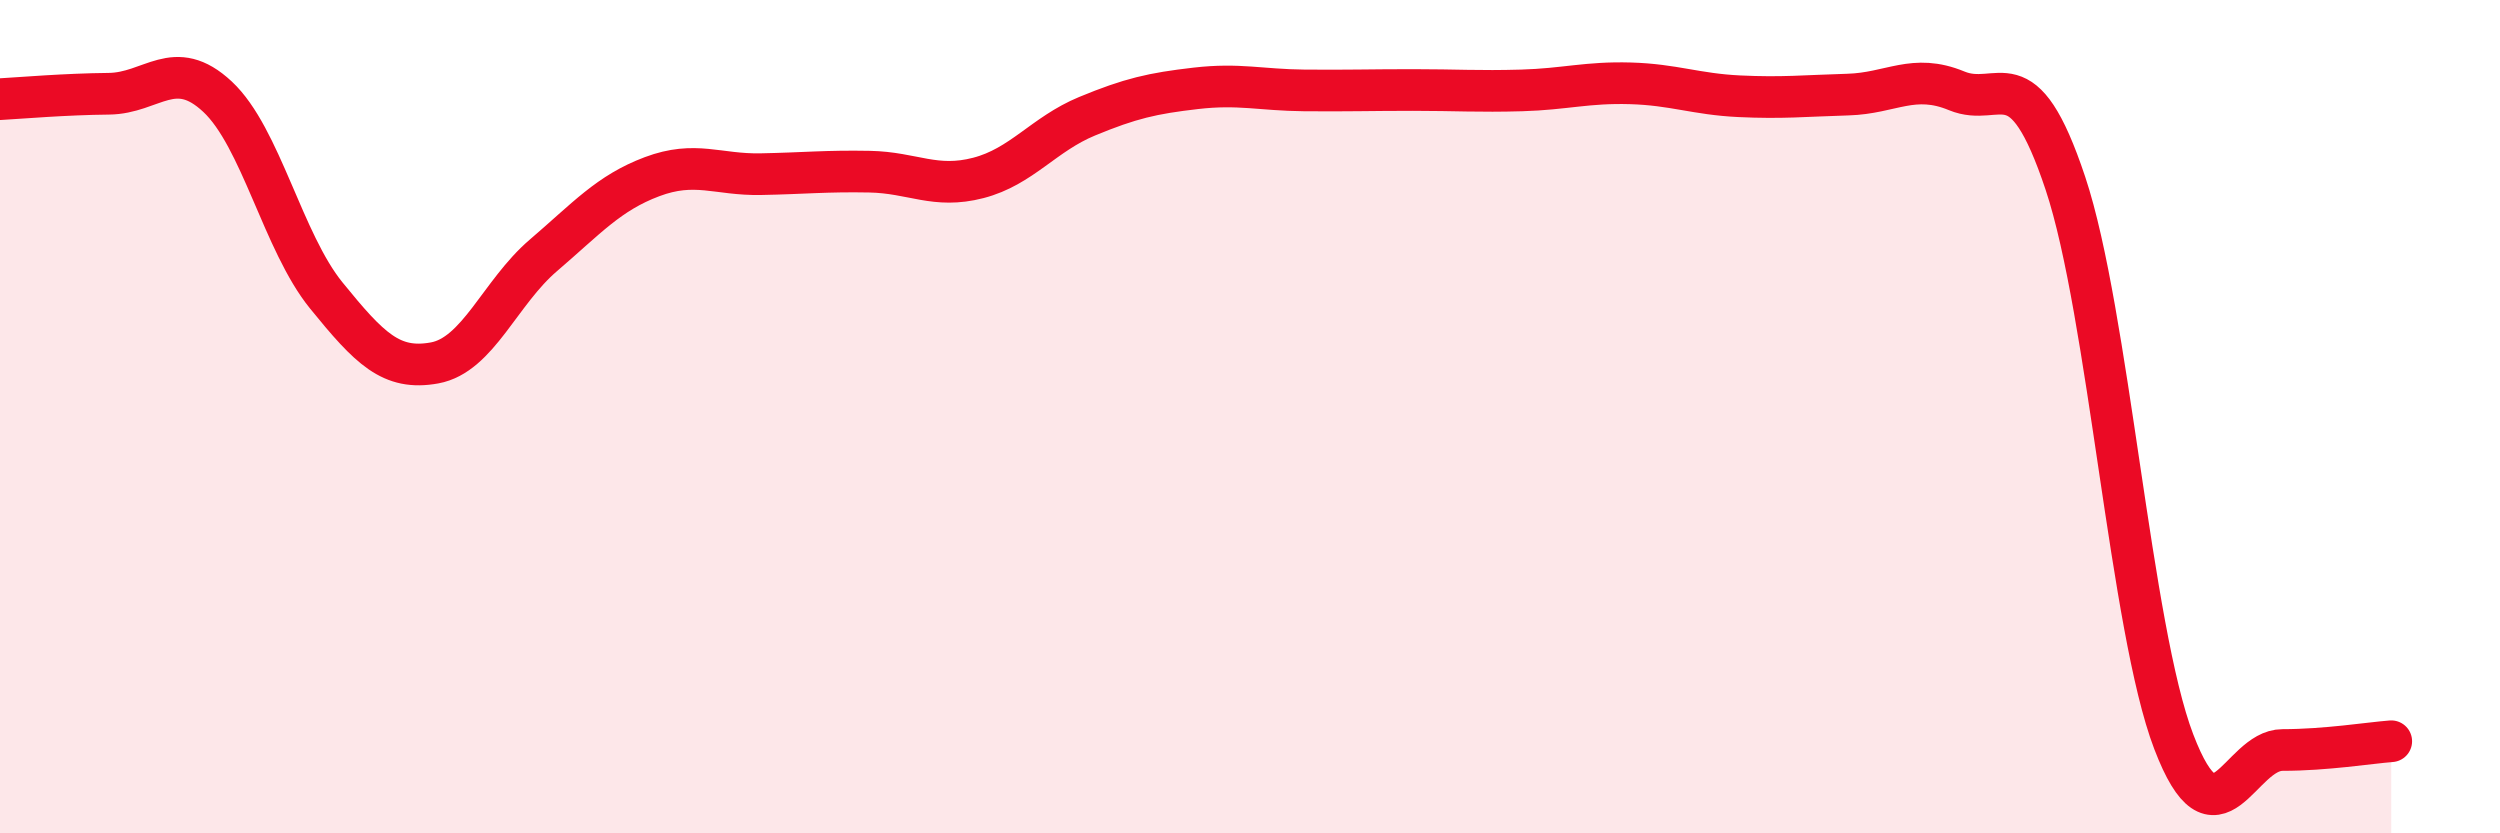 
    <svg width="60" height="20" viewBox="0 0 60 20" xmlns="http://www.w3.org/2000/svg">
      <path
        d="M 0,2.38 C 0.52,2.35 1.57,2.26 2.61,2.25 C 3.65,2.24 4.18,1.35 5.22,2.32 C 6.26,3.29 6.79,5.81 7.83,7.09 C 8.87,8.37 9.39,8.9 10.43,8.71 C 11.47,8.52 12,7.02 13.04,6.13 C 14.08,5.24 14.61,4.63 15.65,4.24 C 16.69,3.85 17.22,4.2 18.26,4.18 C 19.3,4.16 19.83,4.1 20.87,4.12 C 21.91,4.14 22.44,4.54 23.48,4.27 C 24.52,4 25.05,3.22 26.09,2.79 C 27.13,2.36 27.66,2.24 28.7,2.12 C 29.74,2 30.26,2.16 31.3,2.17 C 32.34,2.18 32.87,2.16 33.91,2.16 C 34.95,2.16 35.48,2.2 36.52,2.17 C 37.56,2.14 38.09,1.97 39.13,2 C 40.17,2.03 40.7,2.26 41.74,2.31 C 42.78,2.36 43.31,2.3 44.35,2.27 C 45.39,2.24 45.92,1.75 46.96,2.18 C 48,2.61 48.53,1.28 49.57,4.4 C 50.61,7.52 51.13,15.08 52.17,17.8 C 53.21,20.52 53.74,18 54.78,18 C 55.82,18 56.87,17.83 57.39,17.79L57.39 20L0 20Z"
        fill="#EB0A25"
        opacity="0.1"
        stroke-linecap="round"
        stroke-linejoin="round"
      />
      <path
        d="M 0,2.38 C 0.52,2.35 1.57,2.26 2.61,2.25 C 3.65,2.24 4.18,1.35 5.22,2.32 C 6.26,3.29 6.79,5.81 7.83,7.09 C 8.87,8.37 9.39,8.9 10.43,8.71 C 11.47,8.52 12,7.02 13.04,6.13 C 14.08,5.24 14.61,4.63 15.65,4.24 C 16.69,3.85 17.22,4.2 18.26,4.18 C 19.3,4.16 19.83,4.1 20.87,4.12 C 21.91,4.14 22.44,4.54 23.48,4.27 C 24.52,4 25.05,3.22 26.09,2.79 C 27.13,2.36 27.66,2.24 28.7,2.12 C 29.74,2 30.26,2.16 31.3,2.17 C 32.34,2.18 32.87,2.16 33.91,2.16 C 34.95,2.16 35.48,2.2 36.52,2.17 C 37.56,2.14 38.09,1.97 39.13,2 C 40.17,2.03 40.7,2.26 41.74,2.31 C 42.78,2.36 43.31,2.3 44.35,2.27 C 45.39,2.24 45.92,1.75 46.96,2.18 C 48,2.61 48.53,1.28 49.57,4.4 C 50.61,7.52 51.13,15.08 52.17,17.8 C 53.21,20.52 53.74,18 54.78,18 C 55.82,18 56.87,17.83 57.39,17.79"
        stroke="#EB0A25"
        stroke-width="1"
        fill="none"
        stroke-linecap="round"
        stroke-linejoin="round"
      />
    </svg>
  